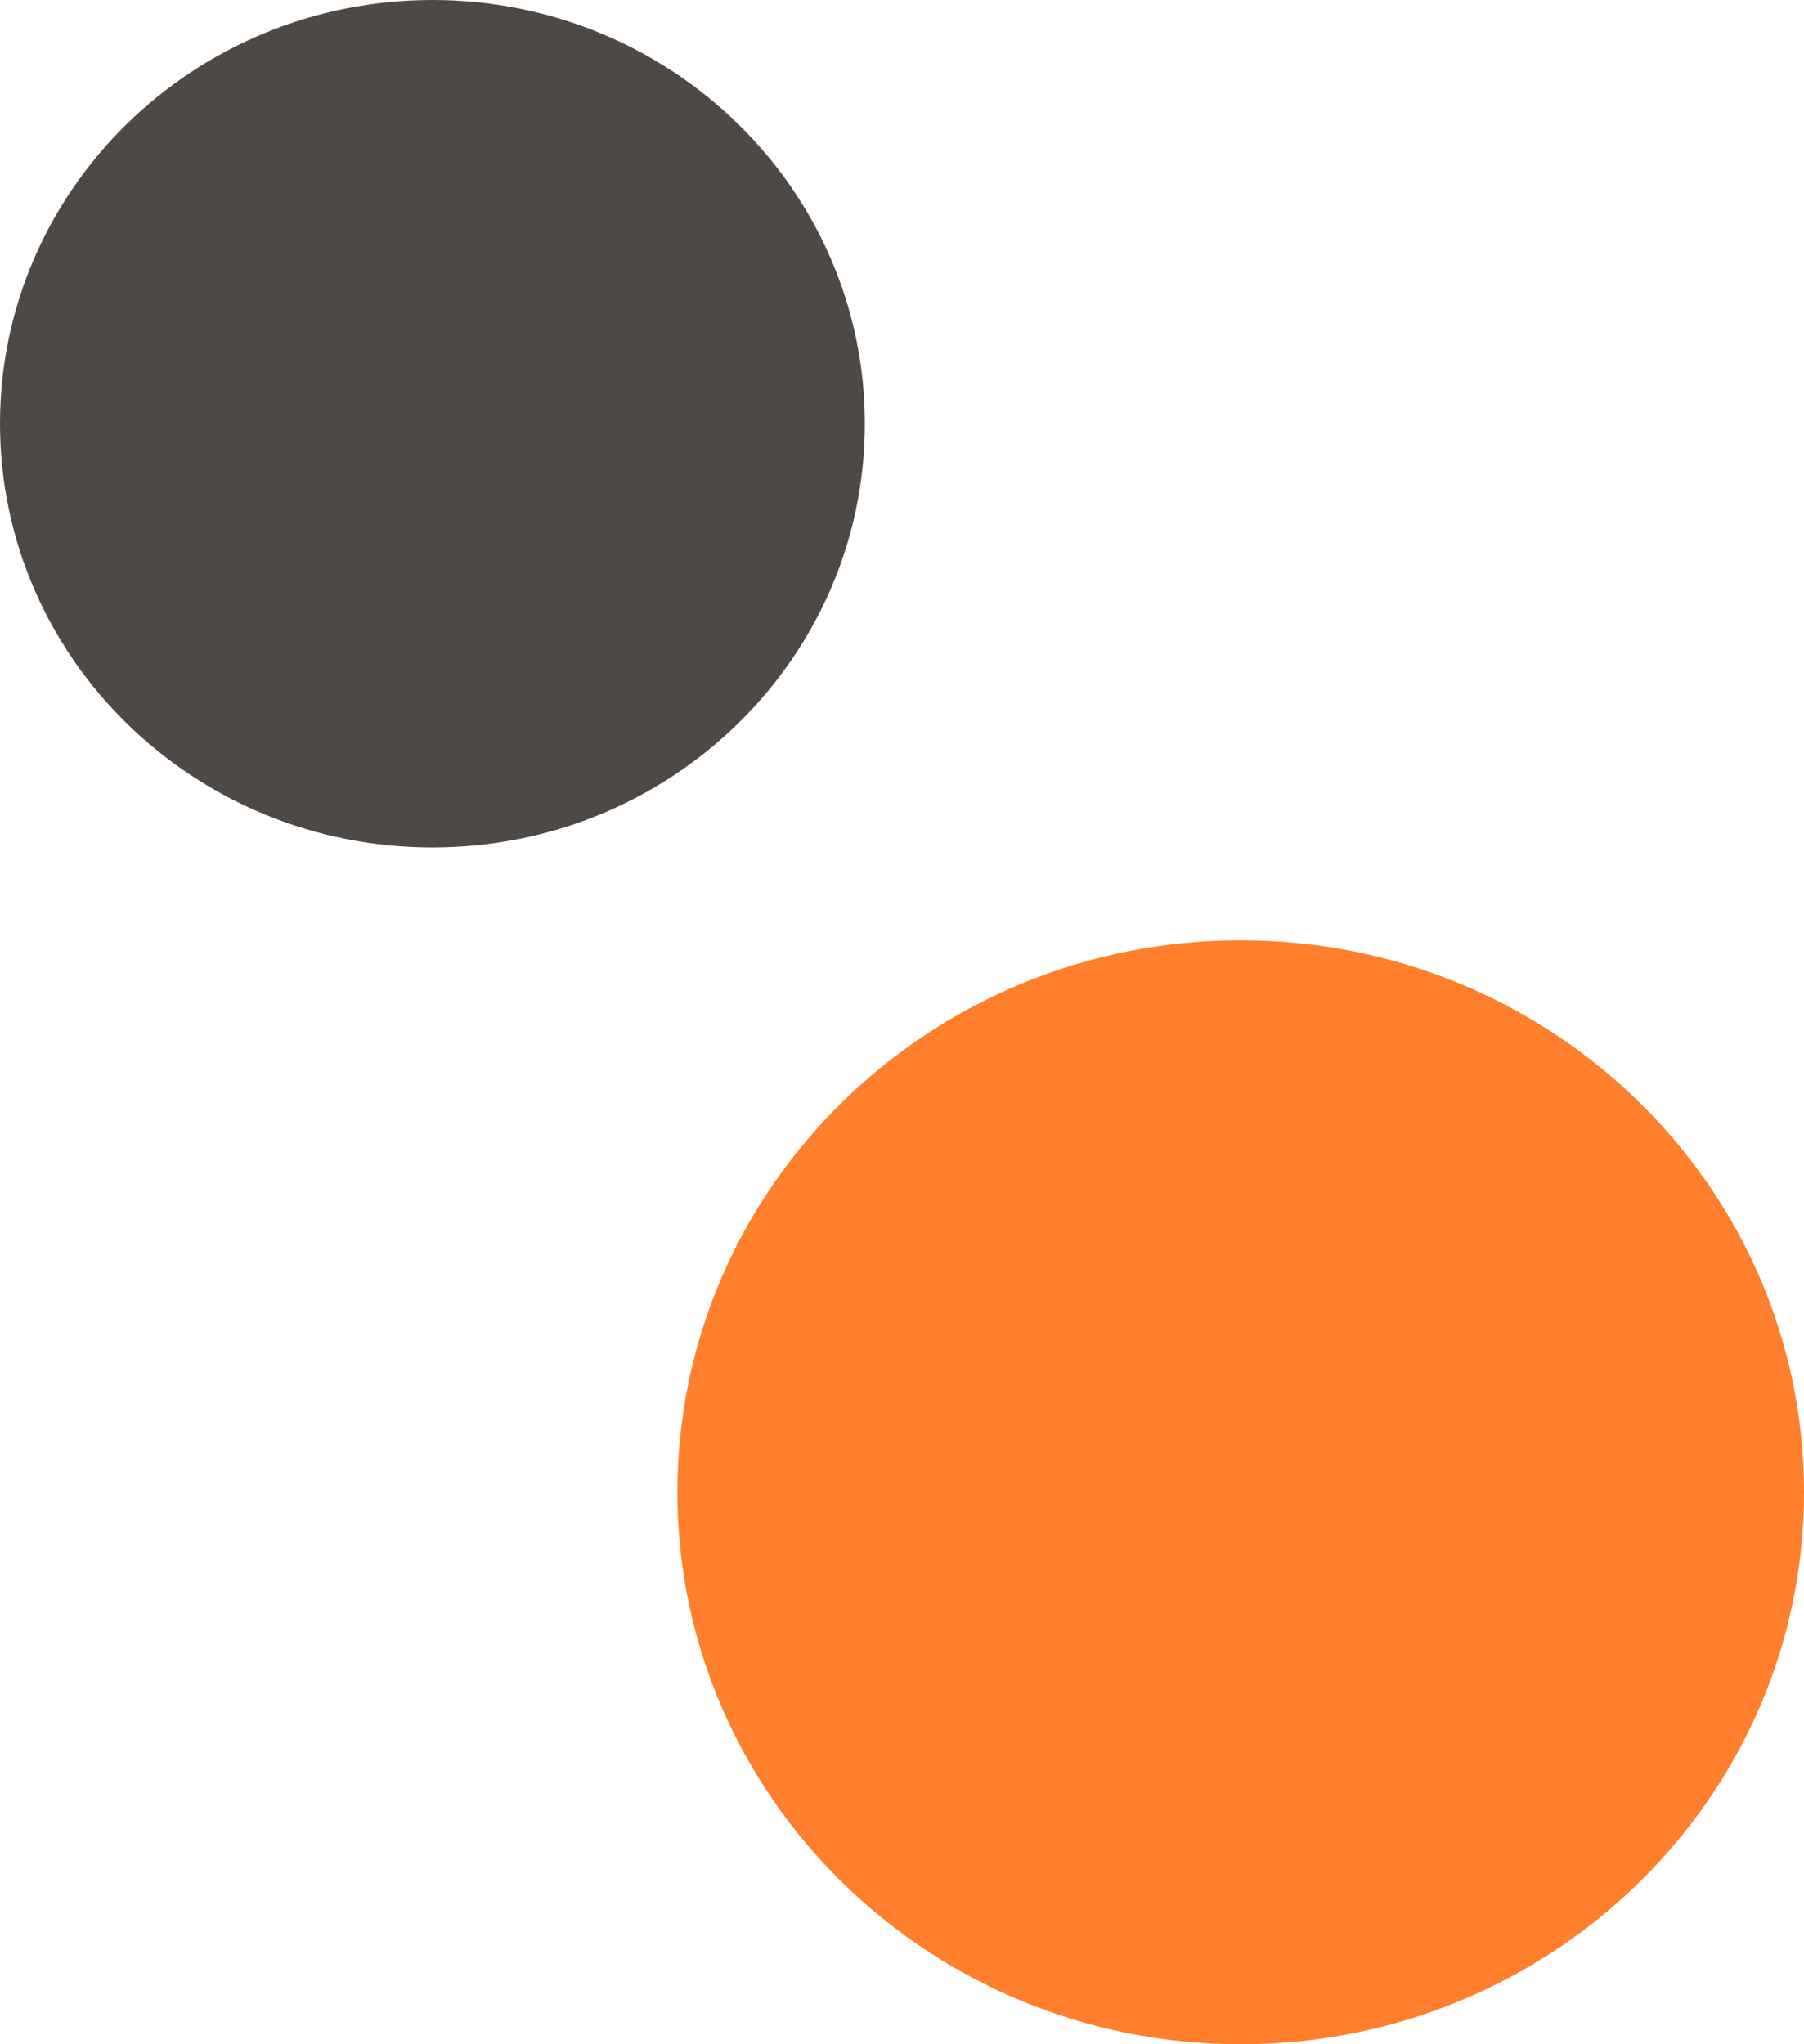 <svg width="30" height="34" viewBox="0 0 30 34" fill="none" xmlns="http://www.w3.org/2000/svg">
<path d="M20.632 34C25.806 34 30 29.89 30 24.819C30 19.749 25.806 15.639 20.632 15.639C15.459 15.639 11.265 19.749 11.265 24.819C11.265 29.89 15.459 34 20.632 34Z" fill="#FF7F2C"/>
<path d="M7.191 14.095C11.163 14.095 14.382 10.94 14.382 7.047C14.382 3.155 11.163 0 7.191 0C3.22 0 0 3.155 0 7.047C0 10.94 3.22 14.095 7.191 14.095Z" fill="#4F4946"/>
</svg>
